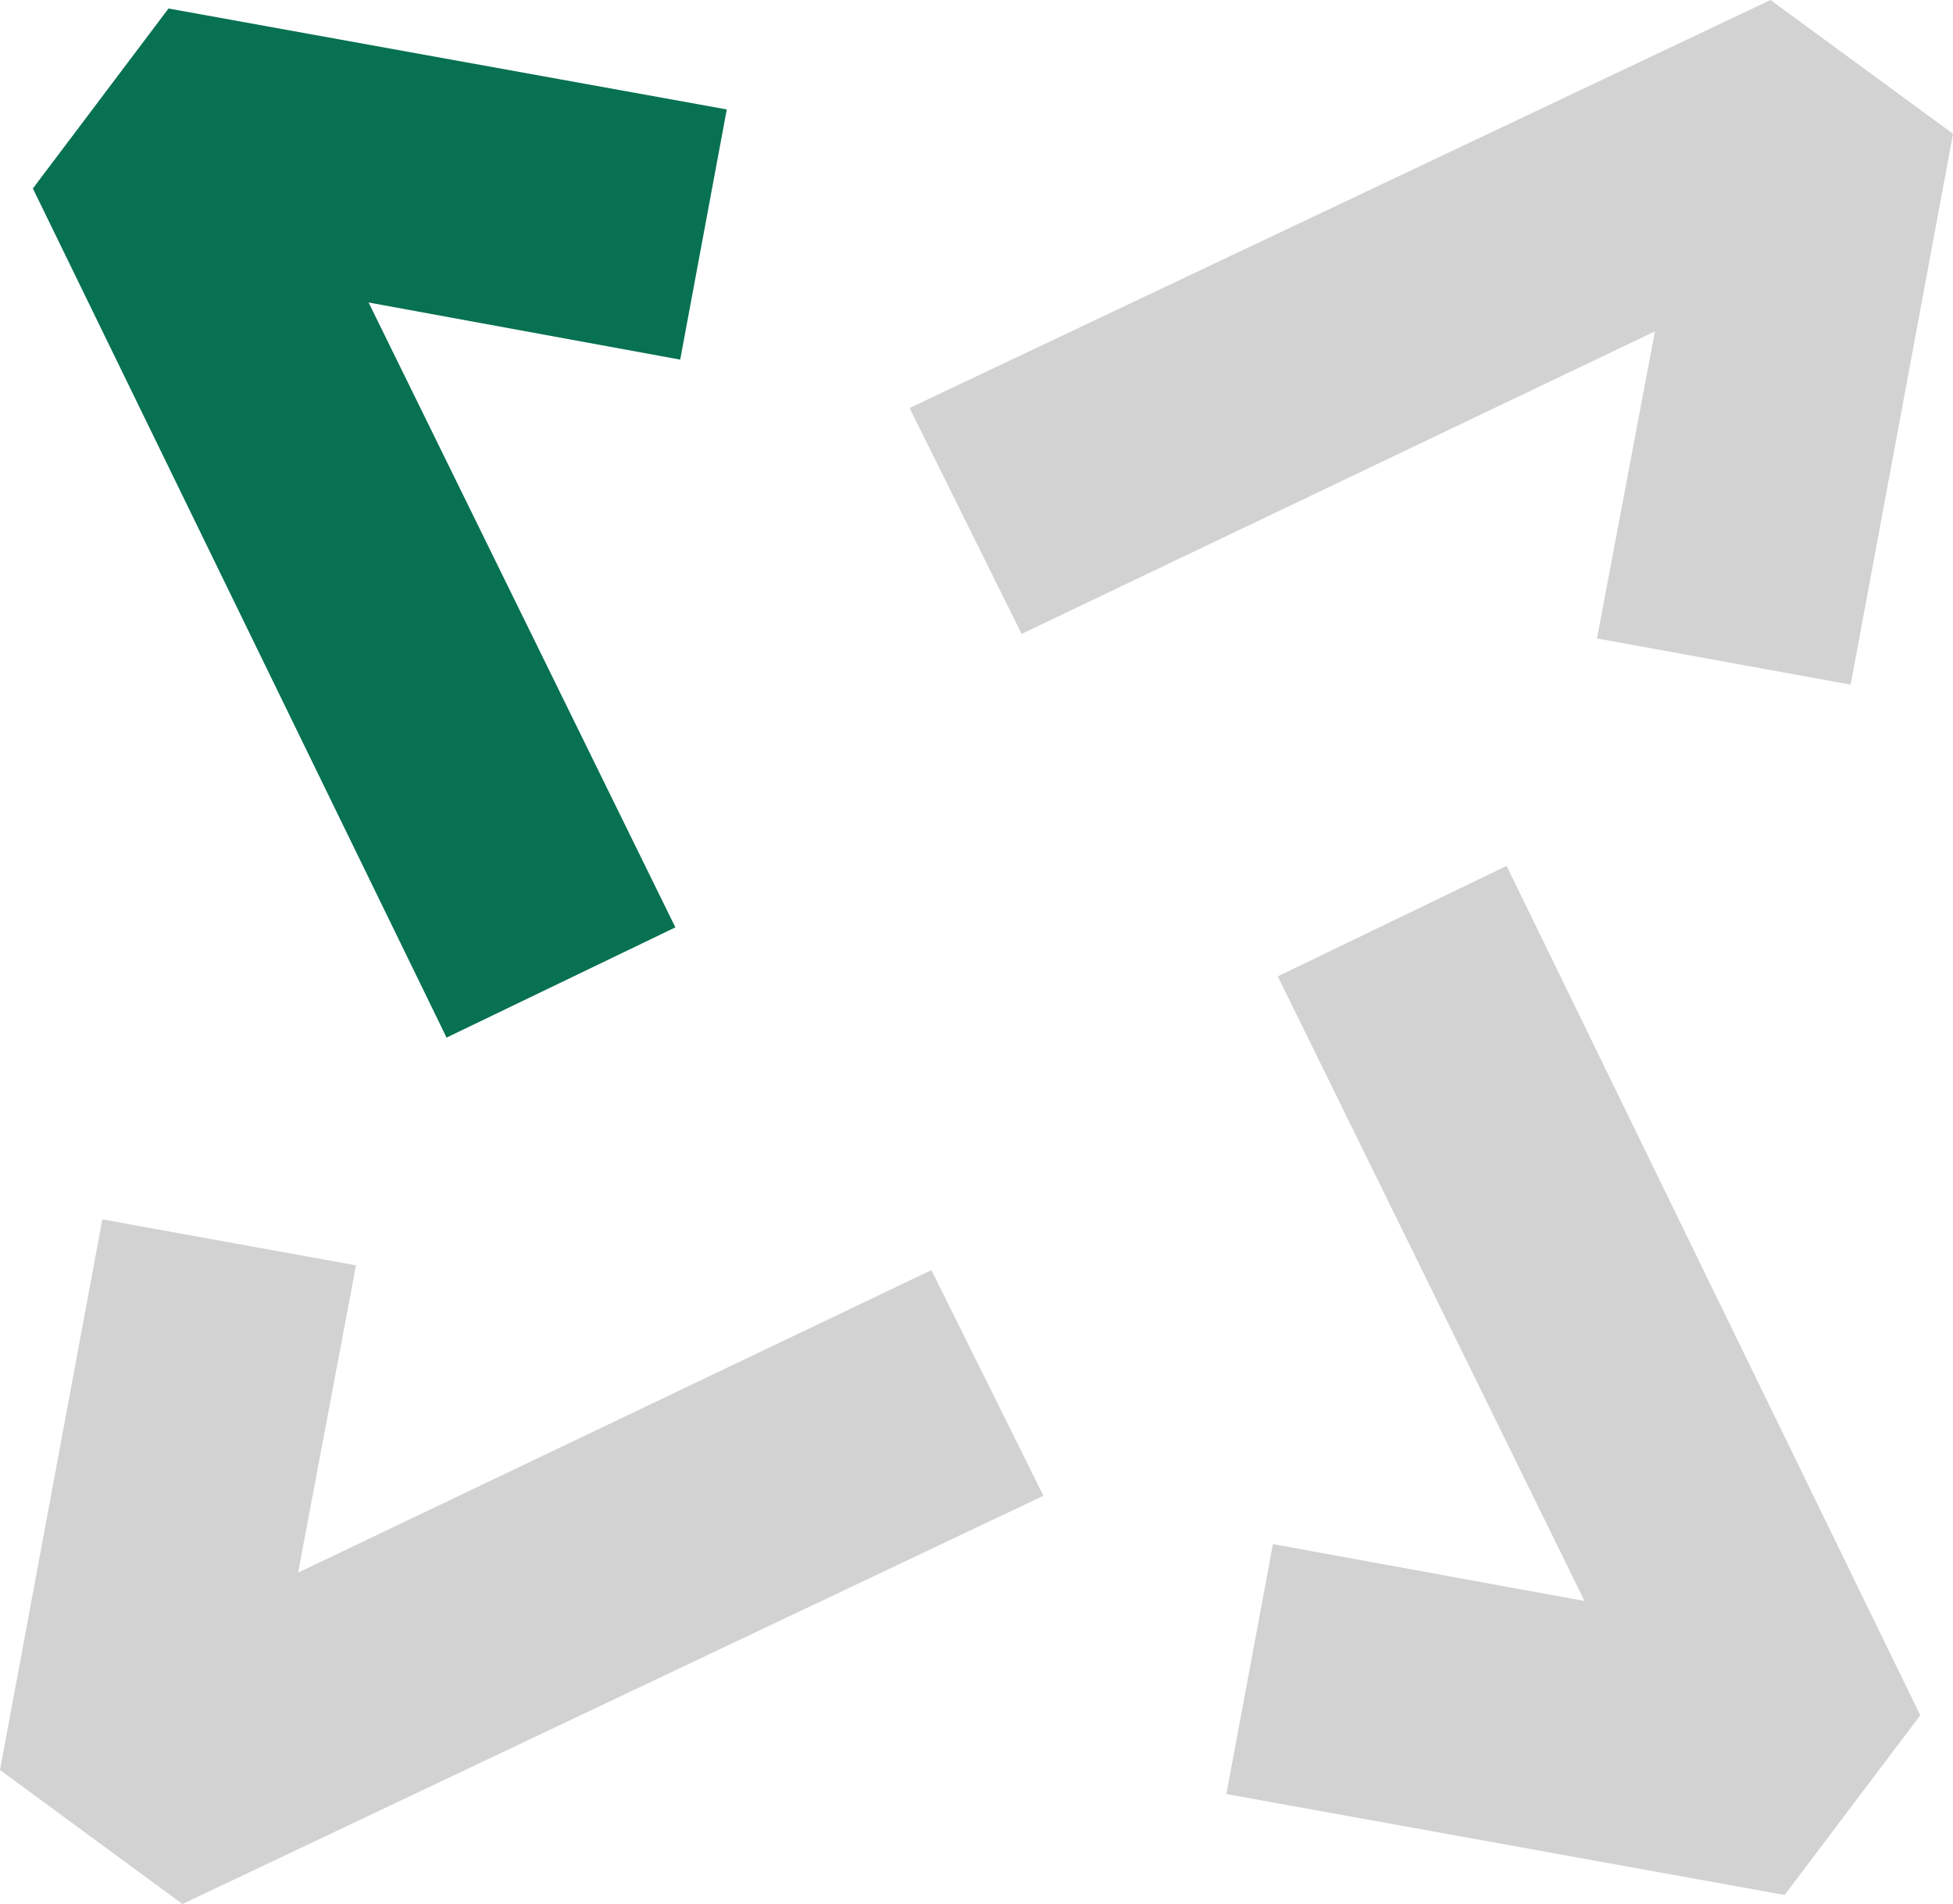 <svg width="397" height="387" viewBox="0 0 397 387" fill="none" xmlns="http://www.w3.org/2000/svg">
<path d="M184.9 82.93L359.909 0L397.001 27.192L376.198 139.152L324.632 129.766L336.408 67.35L207.666 128.846L184.9 82.93Z" fill="#D2D2D2"/>
<path d="M90.776 210.894L6.682 38.309L34.255 1.73L147.738 22.245L138.269 73.097L74.928 61.485L137.288 188.492L90.776 210.894Z" fill="#077151"/>
<path d="M212.1 304.021L37.092 387L0 359.76L20.803 247.848L72.368 257.186L60.593 319.649L189.335 258.153L212.1 304.021Z" fill="#D2D2D2"/>
<path d="M306.253 175.998L390.348 348.632L362.774 385.162L249.291 364.647L258.76 313.844L322.101 325.408L259.741 198.448L306.253 175.998Z" fill="#D2D2D2"/>
</svg>
